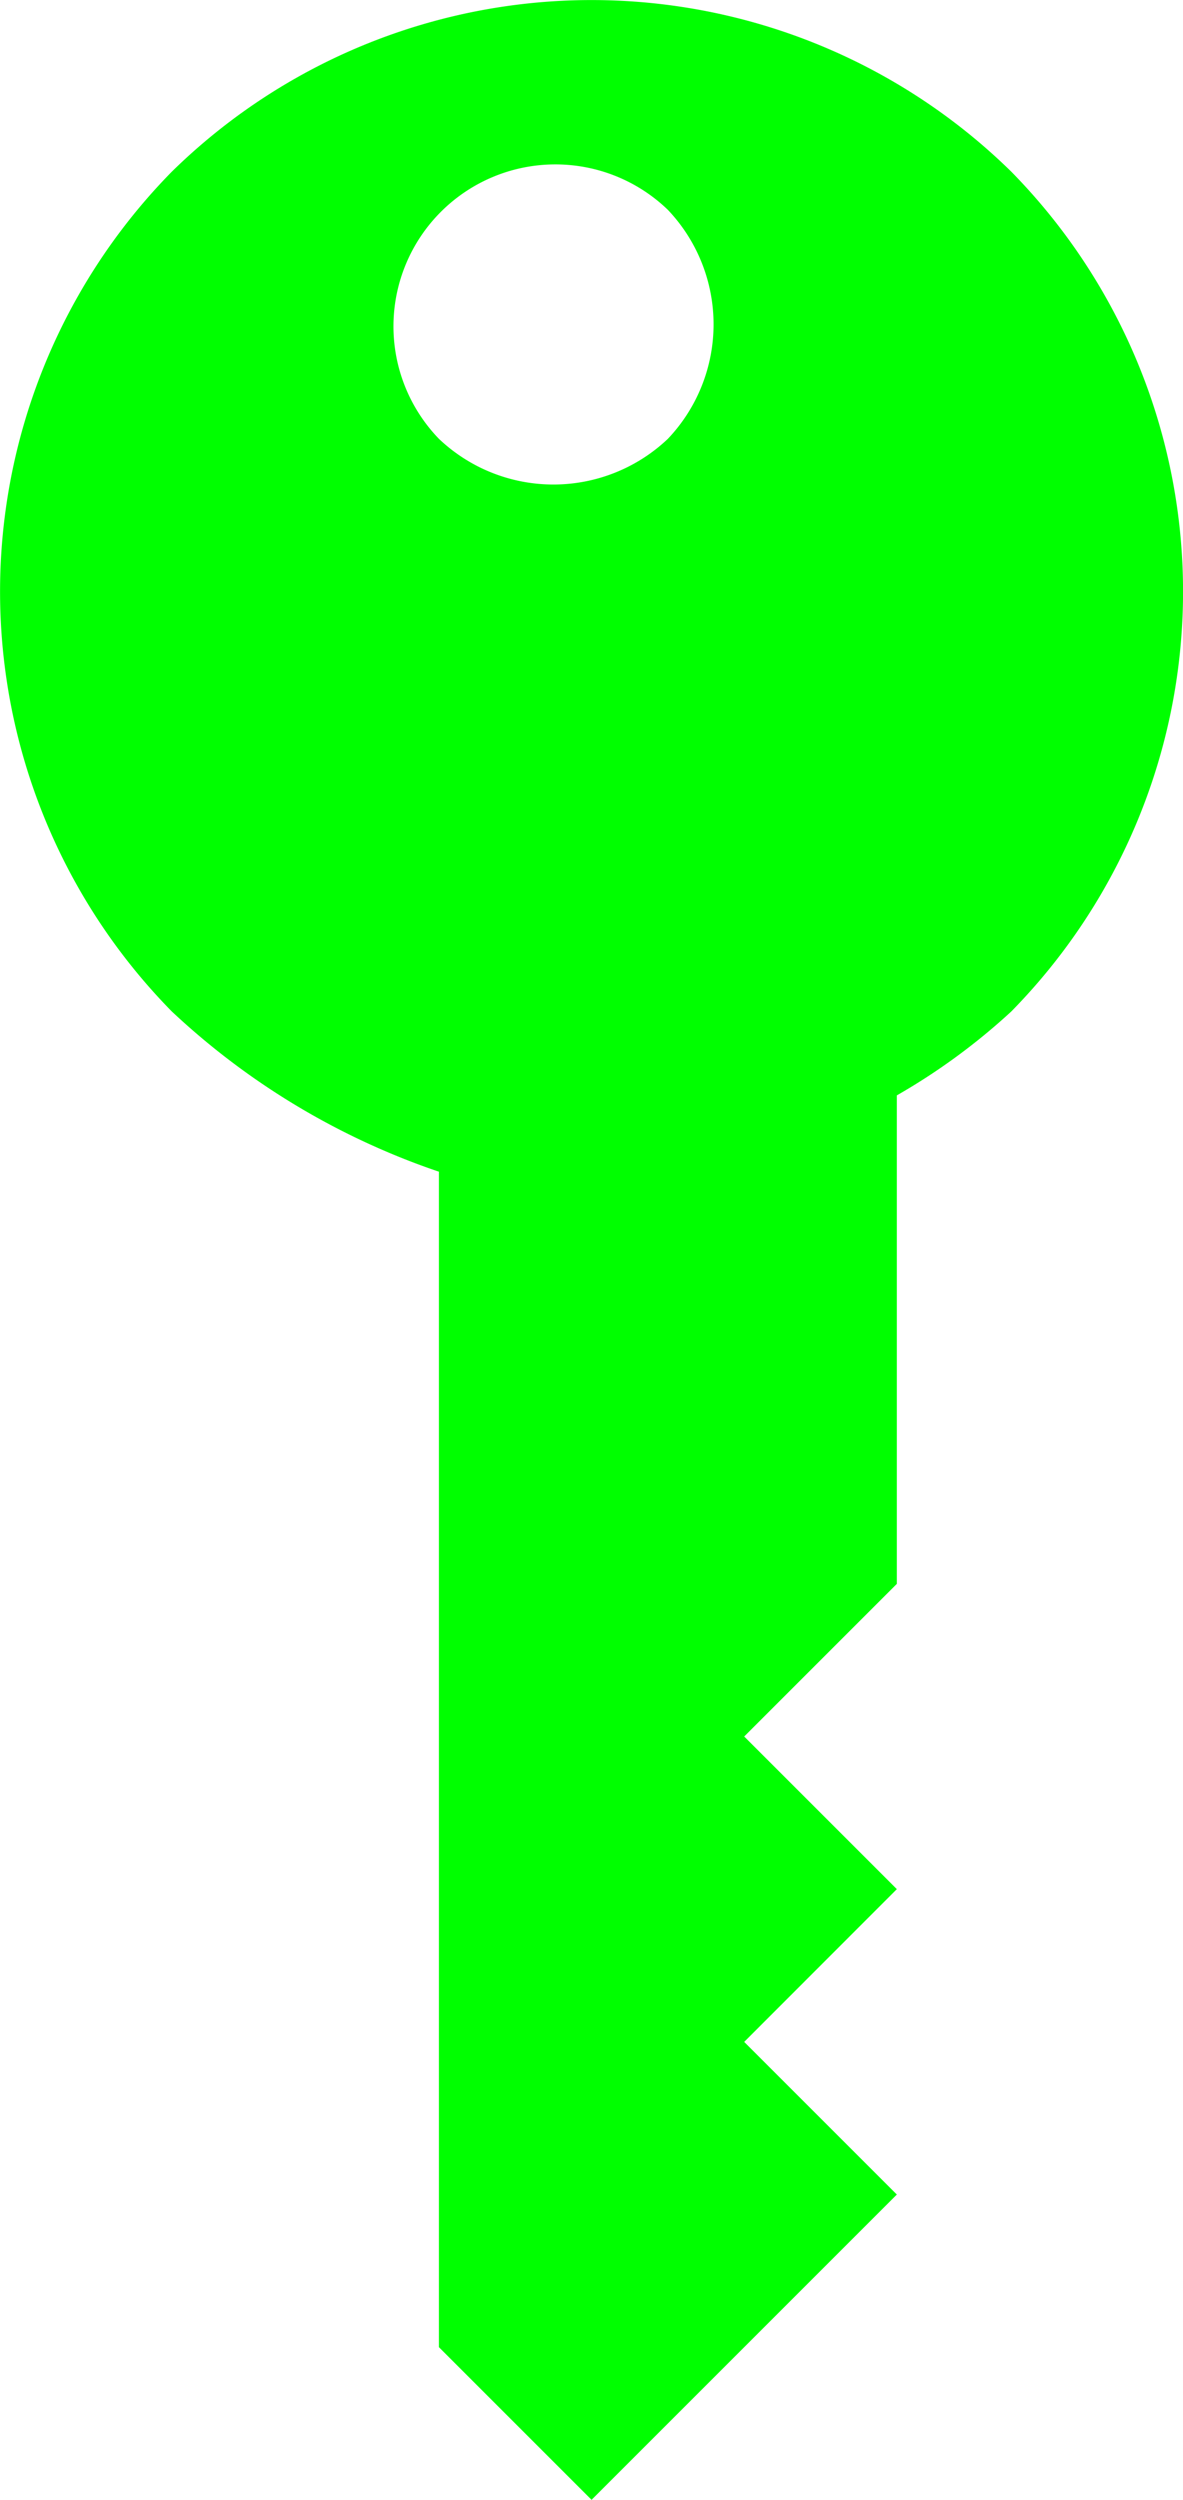 <?xml version="1.0" encoding="UTF-8" standalone="no"?>
<svg:svg
   xmlns:dc="http://purl.org/dc/elements/1.1/"
   xmlns:cc="http://creativecommons.org/ns#"
   xmlns:rdf="http://www.w3.org/1999/02/22-rdf-syntax-ns#"
   xmlns:svg="http://www.w3.org/2000/svg"
   xmlns:sodipodi="http://sodipodi.sourceforge.net/DTD/sodipodi-0.dtd"
   xmlns:inkscape="http://www.inkscape.org/namespaces/inkscape"
   width="10.959"
   height="23.157"
   viewBox="0 0 10.959 23.157"
   version="1.1"
   id="svg6"
   sodipodi:docname="keyhunt.svg"
   inkscape:version="0.92.4 (5da689c313, 2019-01-14)">
  <svg:defs
     id="defs10" />
  <sodipodi:namedview
     pagecolor="#ffffff"
     bordercolor="#666666"
     borderopacity="1"
     objecttolerance="10"
     gridtolerance="10"
     guidetolerance="10"
     inkscape:pageopacity="0"
     inkscape:pageshadow="2"
     inkscape:window-width="3756"
     inkscape:window-height="2044"
     id="namedview8"
     showgrid="false"
     fit-margin-top="0"
     fit-margin-left="0"
     fit-margin-right="0"
     fit-margin-bottom="0"
     inkscape:zoom="47.2"
     inkscape:cx="-2.4942834"
     inkscape:cy="17.900049"
     inkscape:window-x="84"
     inkscape:window-y="58"
     inkscape:window-maximized="1"
     inkscape:current-layer="svg6" />
  <svg:title
     id="title2">key</svg:title>
  <svg:path
     d="m 6.187,4.065 a 1.54,1.54 0 0 1 -2.121,0 1.5,1.5 0 0 1 2.121,-2.121 1.54,1.54 0 0 1 0,2.121 z M 1.591,1.591 a 5.55,5.55 0 0 0 0,7.778 6.81,6.81 0 0 0 2.475,1.485 V 21.743 L 5.48,23.157 8.308,20.329 6.894,18.915 8.308,17.5 6.894,16.086 8.308,14.672 V 10.147 a 5.85,5.85 0 0 0 1.061,-0.778 5.55,5.55 0 0 0 0,-7.778 5.55,5.55 0 0 0 -7.778,0 z"
     id="path4"
     style="fill:#00ff00;fill-opacity:1"
     inkscape:connector-curvature="0" />
  <script />
</svg:svg>
